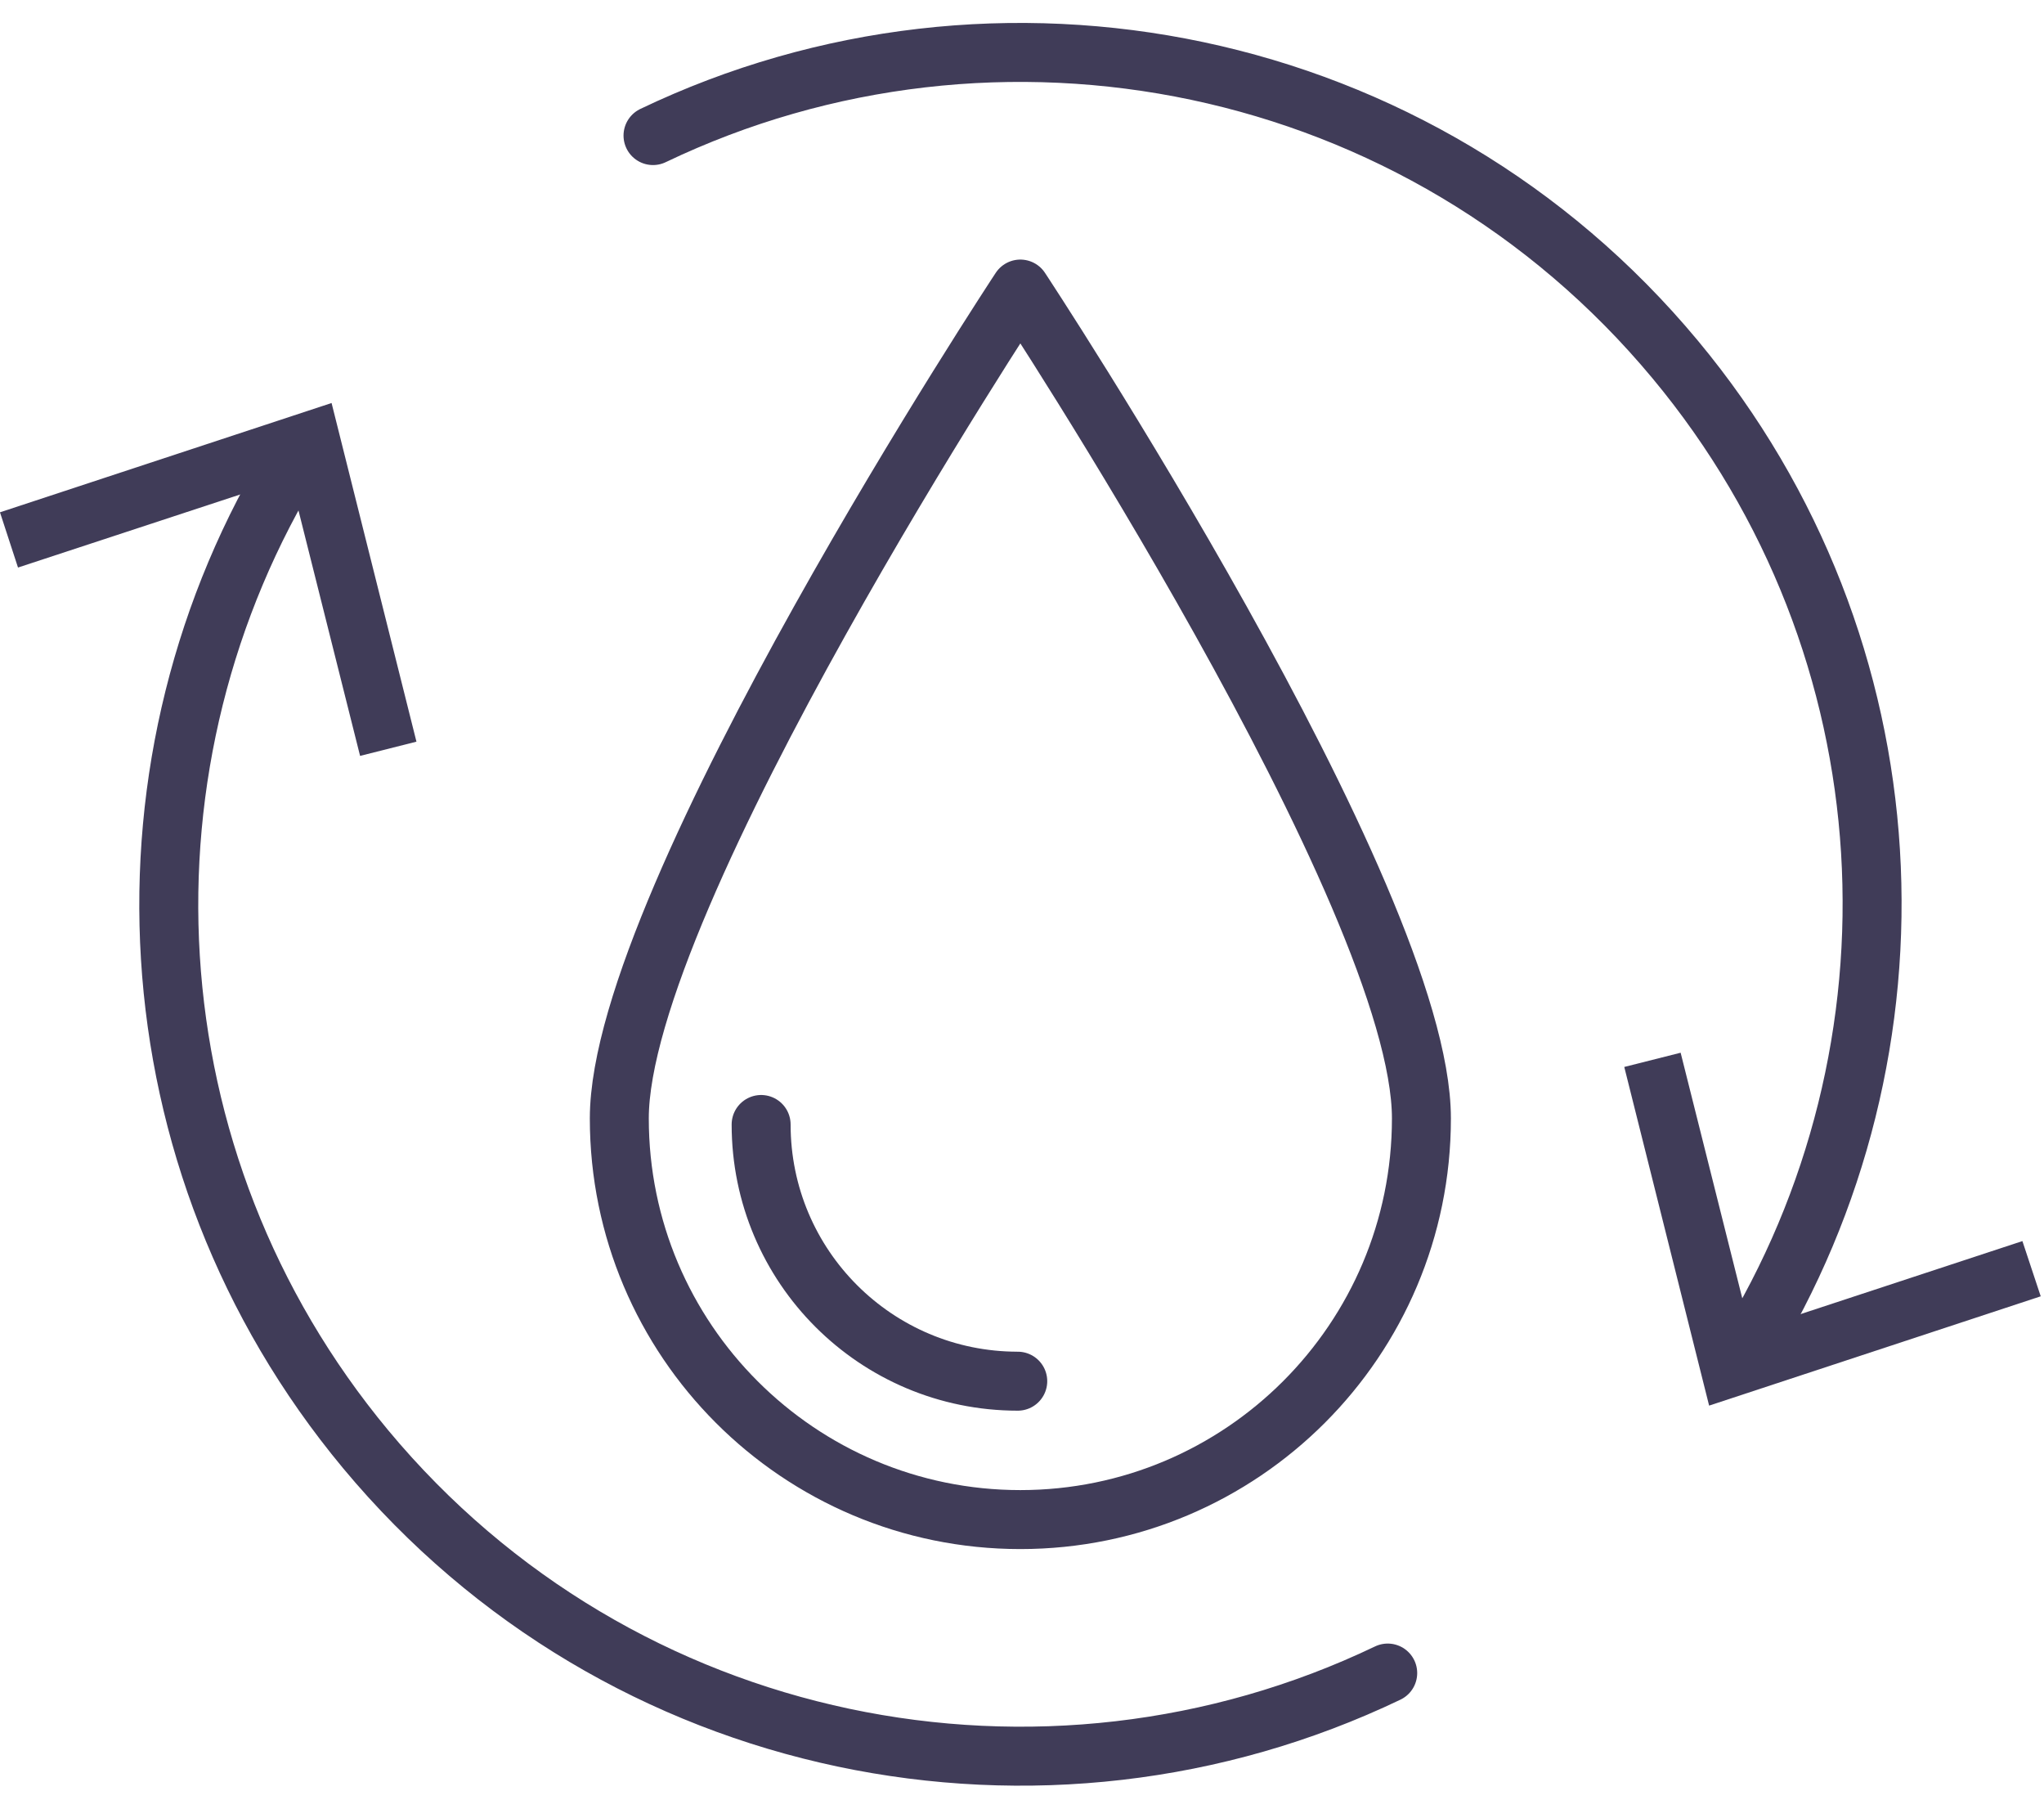 <svg fill="none" height="69" viewBox="0 0 78 69" width="78" xmlns="http://www.w3.org/2000/svg"><path d="m24.919 5.172c13.109-6.277 29.289-3.139 39.004 8.539 9.183 11.035 9.815 26.35 2.651 37.906" stroke="#403c58" stroke-linecap="round" stroke-linejoin="round" stroke-width="2.25"/><path d="m61.983 40.705 2.151-.543 2.662 10.602 10.38-3.416.699 2.107-12.654 4.17z" fill="#403c58"/><path d="m52.956 63.828c-13.109 6.277-29.289 3.139-39.004-8.54-9.172-11.035-9.815-26.35-2.639-37.917" stroke="#403c58" stroke-linecap="round" stroke-linejoin="round" stroke-width="2.25"/><path d="m15.892 28.295-2.151.543-2.662-10.602-10.392 3.416-.688-2.107 12.654-4.17z" fill="#403c58"/><g stroke="#403c58" stroke-linecap="round" stroke-linejoin="round" stroke-miterlimit="10" stroke-width="2.25"><path d="m54.242 42.668c0 8.451-6.854 15.305-15.305 15.305s-15.304-6.854-15.304-15.305c0-8.451 15.304-31.64 15.304-31.64s15.305 23.19 15.305 31.64z"/><path d="m38.838 52.693c-5.412 0-9.793-4.381-9.793-9.793"/></g></svg>